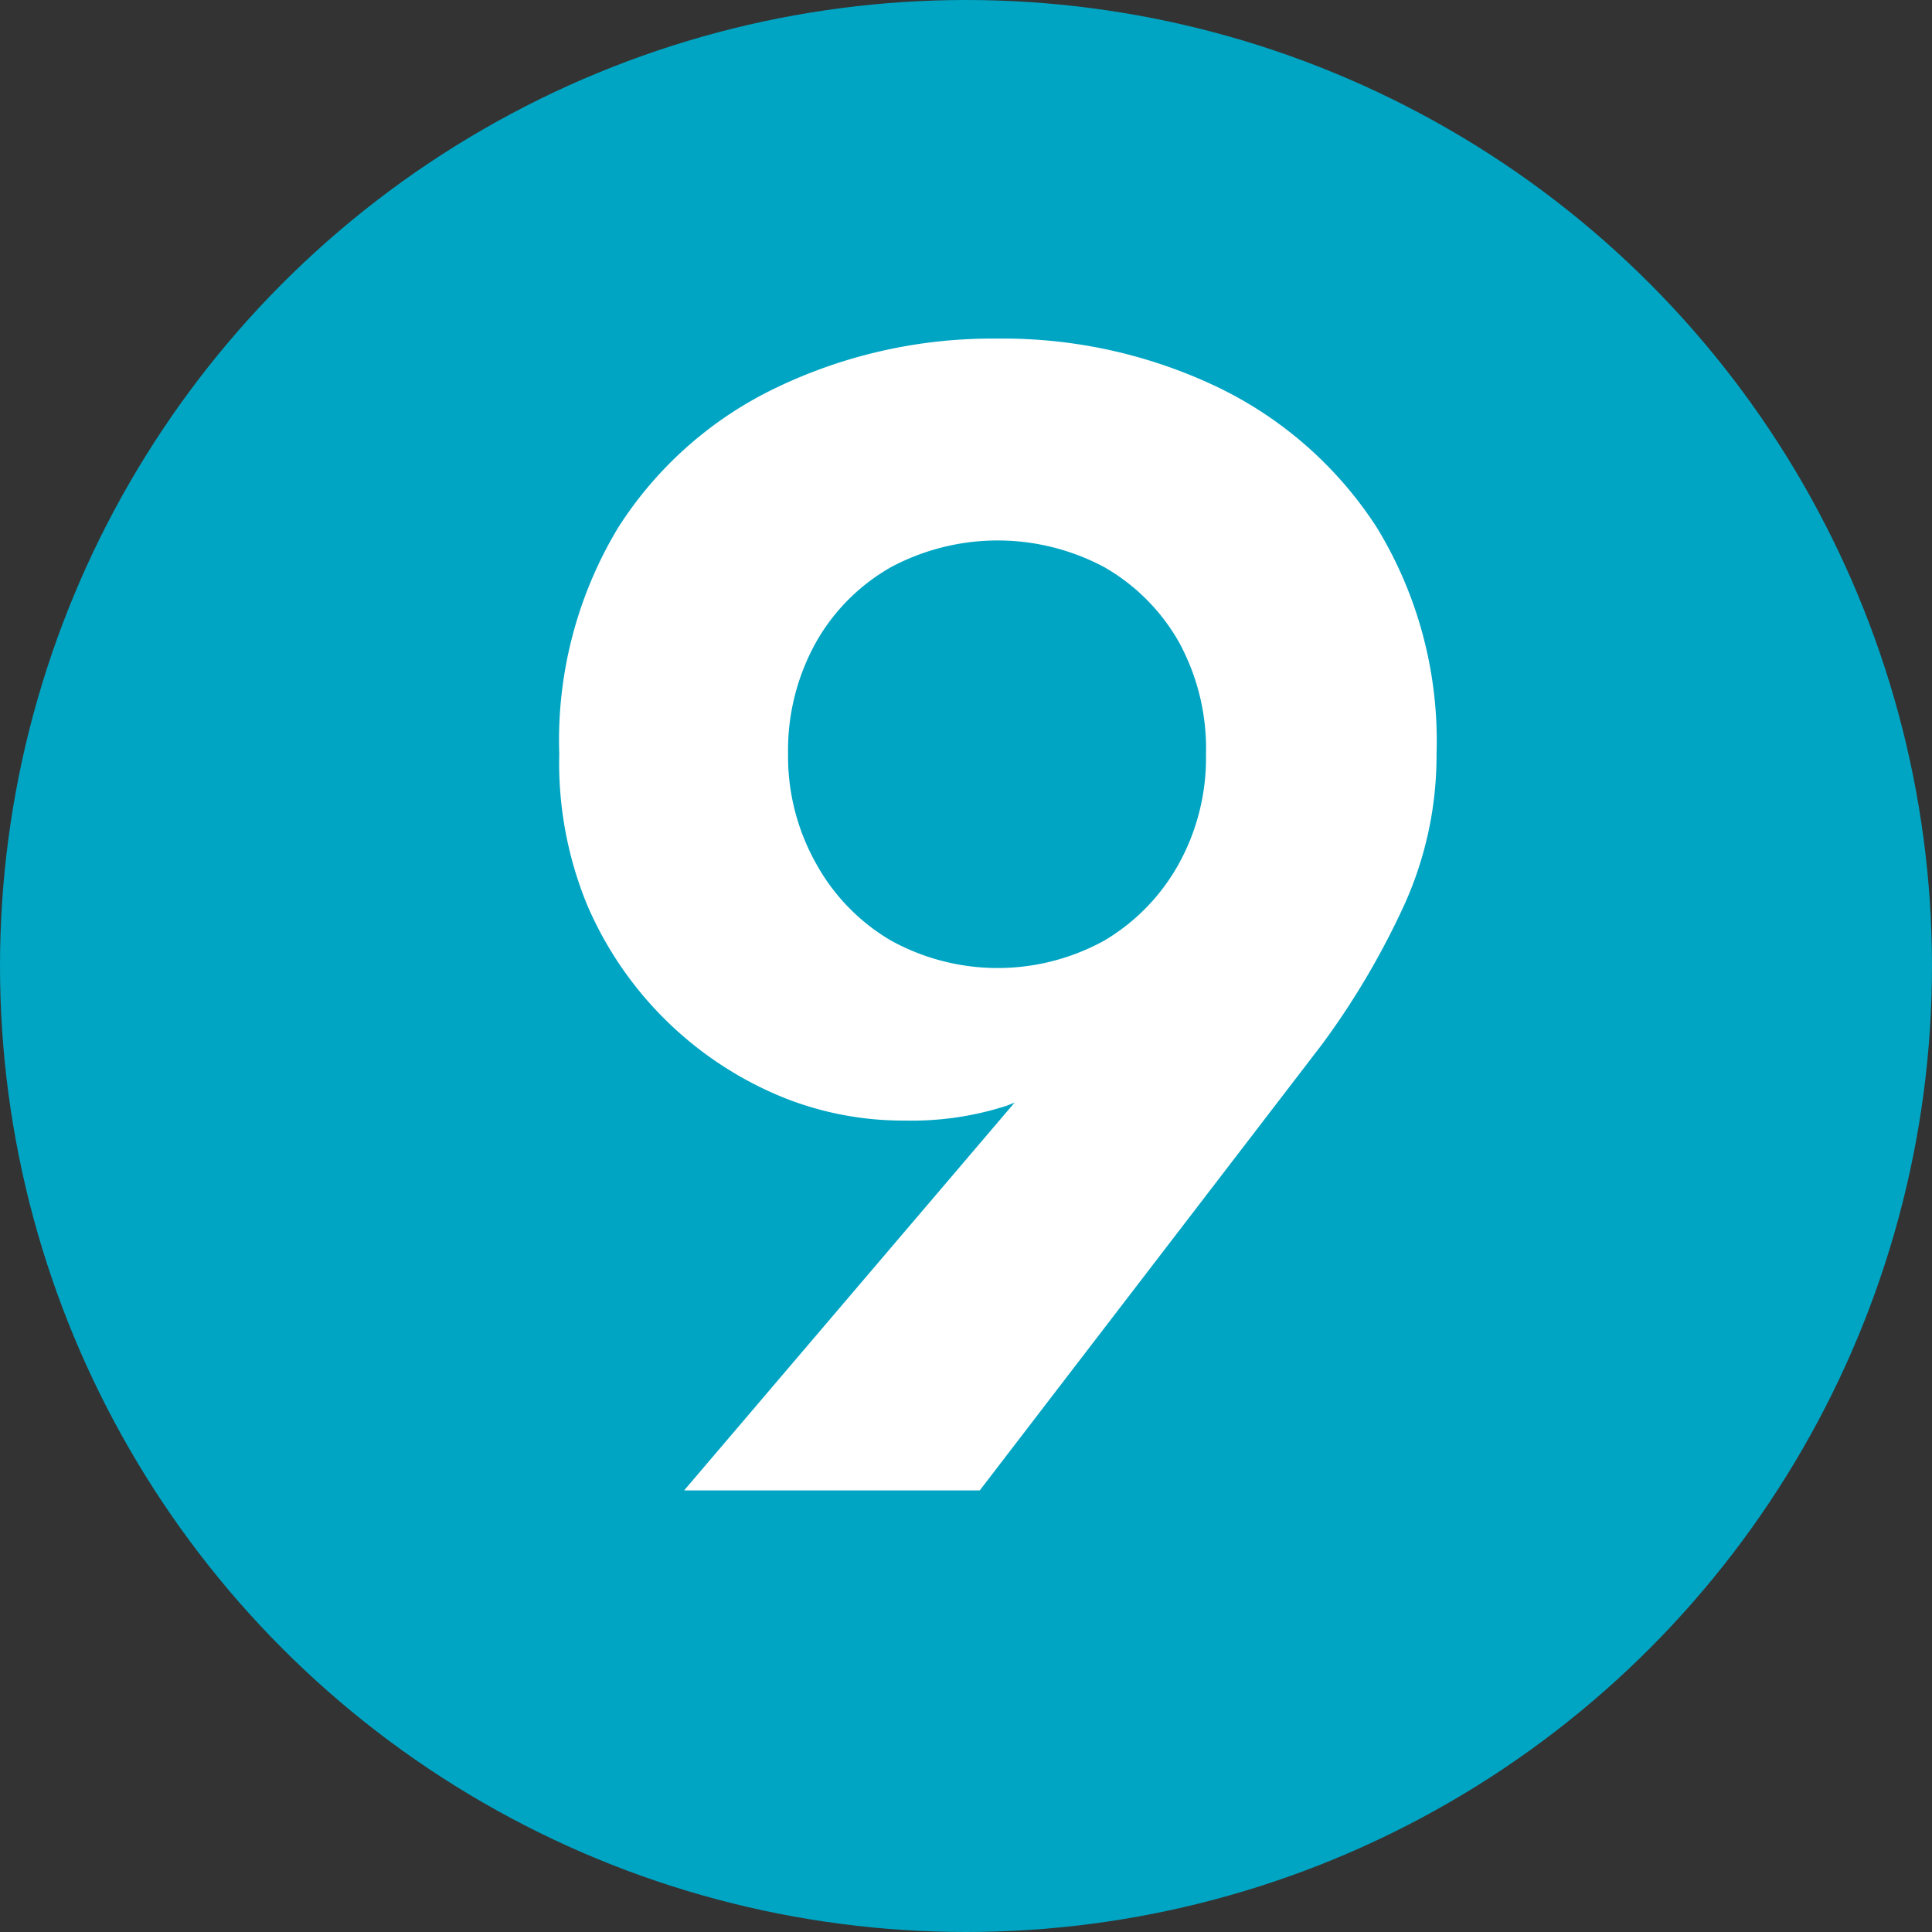 <svg xmlns="http://www.w3.org/2000/svg" viewBox="0 0 76 76"><rect x="0" y="0" width="76" height="76" fill="#333333" stroke="none"/><defs><style>.cls-1{fill:#00a5c3;}.cls-2{fill:#fff;}</style></defs><g id="レイヤー_2" data-name="レイヤー 2"><g id="contents"><circle class="cls-1" cx="38" cy="38" r="38"/><path class="cls-2" d="M26.91,58.63l14.3-16.78,1.65-.57a8.35,8.35,0,0,1-3.27,2.22,12.13,12.13,0,0,1-4,.58,12.63,12.63,0,0,1-5-1,14.22,14.22,0,0,1-7.5-7.5A14.68,14.68,0,0,1,22,29.65a16.18,16.18,0,0,1,2.32-8.9,15.09,15.09,0,0,1,6.26-5.52,19.61,19.61,0,0,1,8.64-1.91,19.57,19.57,0,0,1,8.68,1.91,15.4,15.4,0,0,1,6.26,5.52,16.1,16.1,0,0,1,2.35,8.9,14.23,14.23,0,0,1-1.34,6.1A30.94,30.94,0,0,1,52,41.09L38.54,58.63Zm19.45-33.4a7.87,7.87,0,0,0-2.92-2.92,8.91,8.91,0,0,0-8.39,0,7.82,7.82,0,0,0-2.93,2.92A8.72,8.72,0,0,0,31,29.65,8.6,8.6,0,0,0,32.12,34a7.94,7.94,0,0,0,2.93,3,8.69,8.69,0,0,0,8.39,0,8,8,0,0,0,2.92-3,8.6,8.6,0,0,0,1.08-4.32A8.72,8.72,0,0,0,46.36,25.23Z"/></g></g></svg>